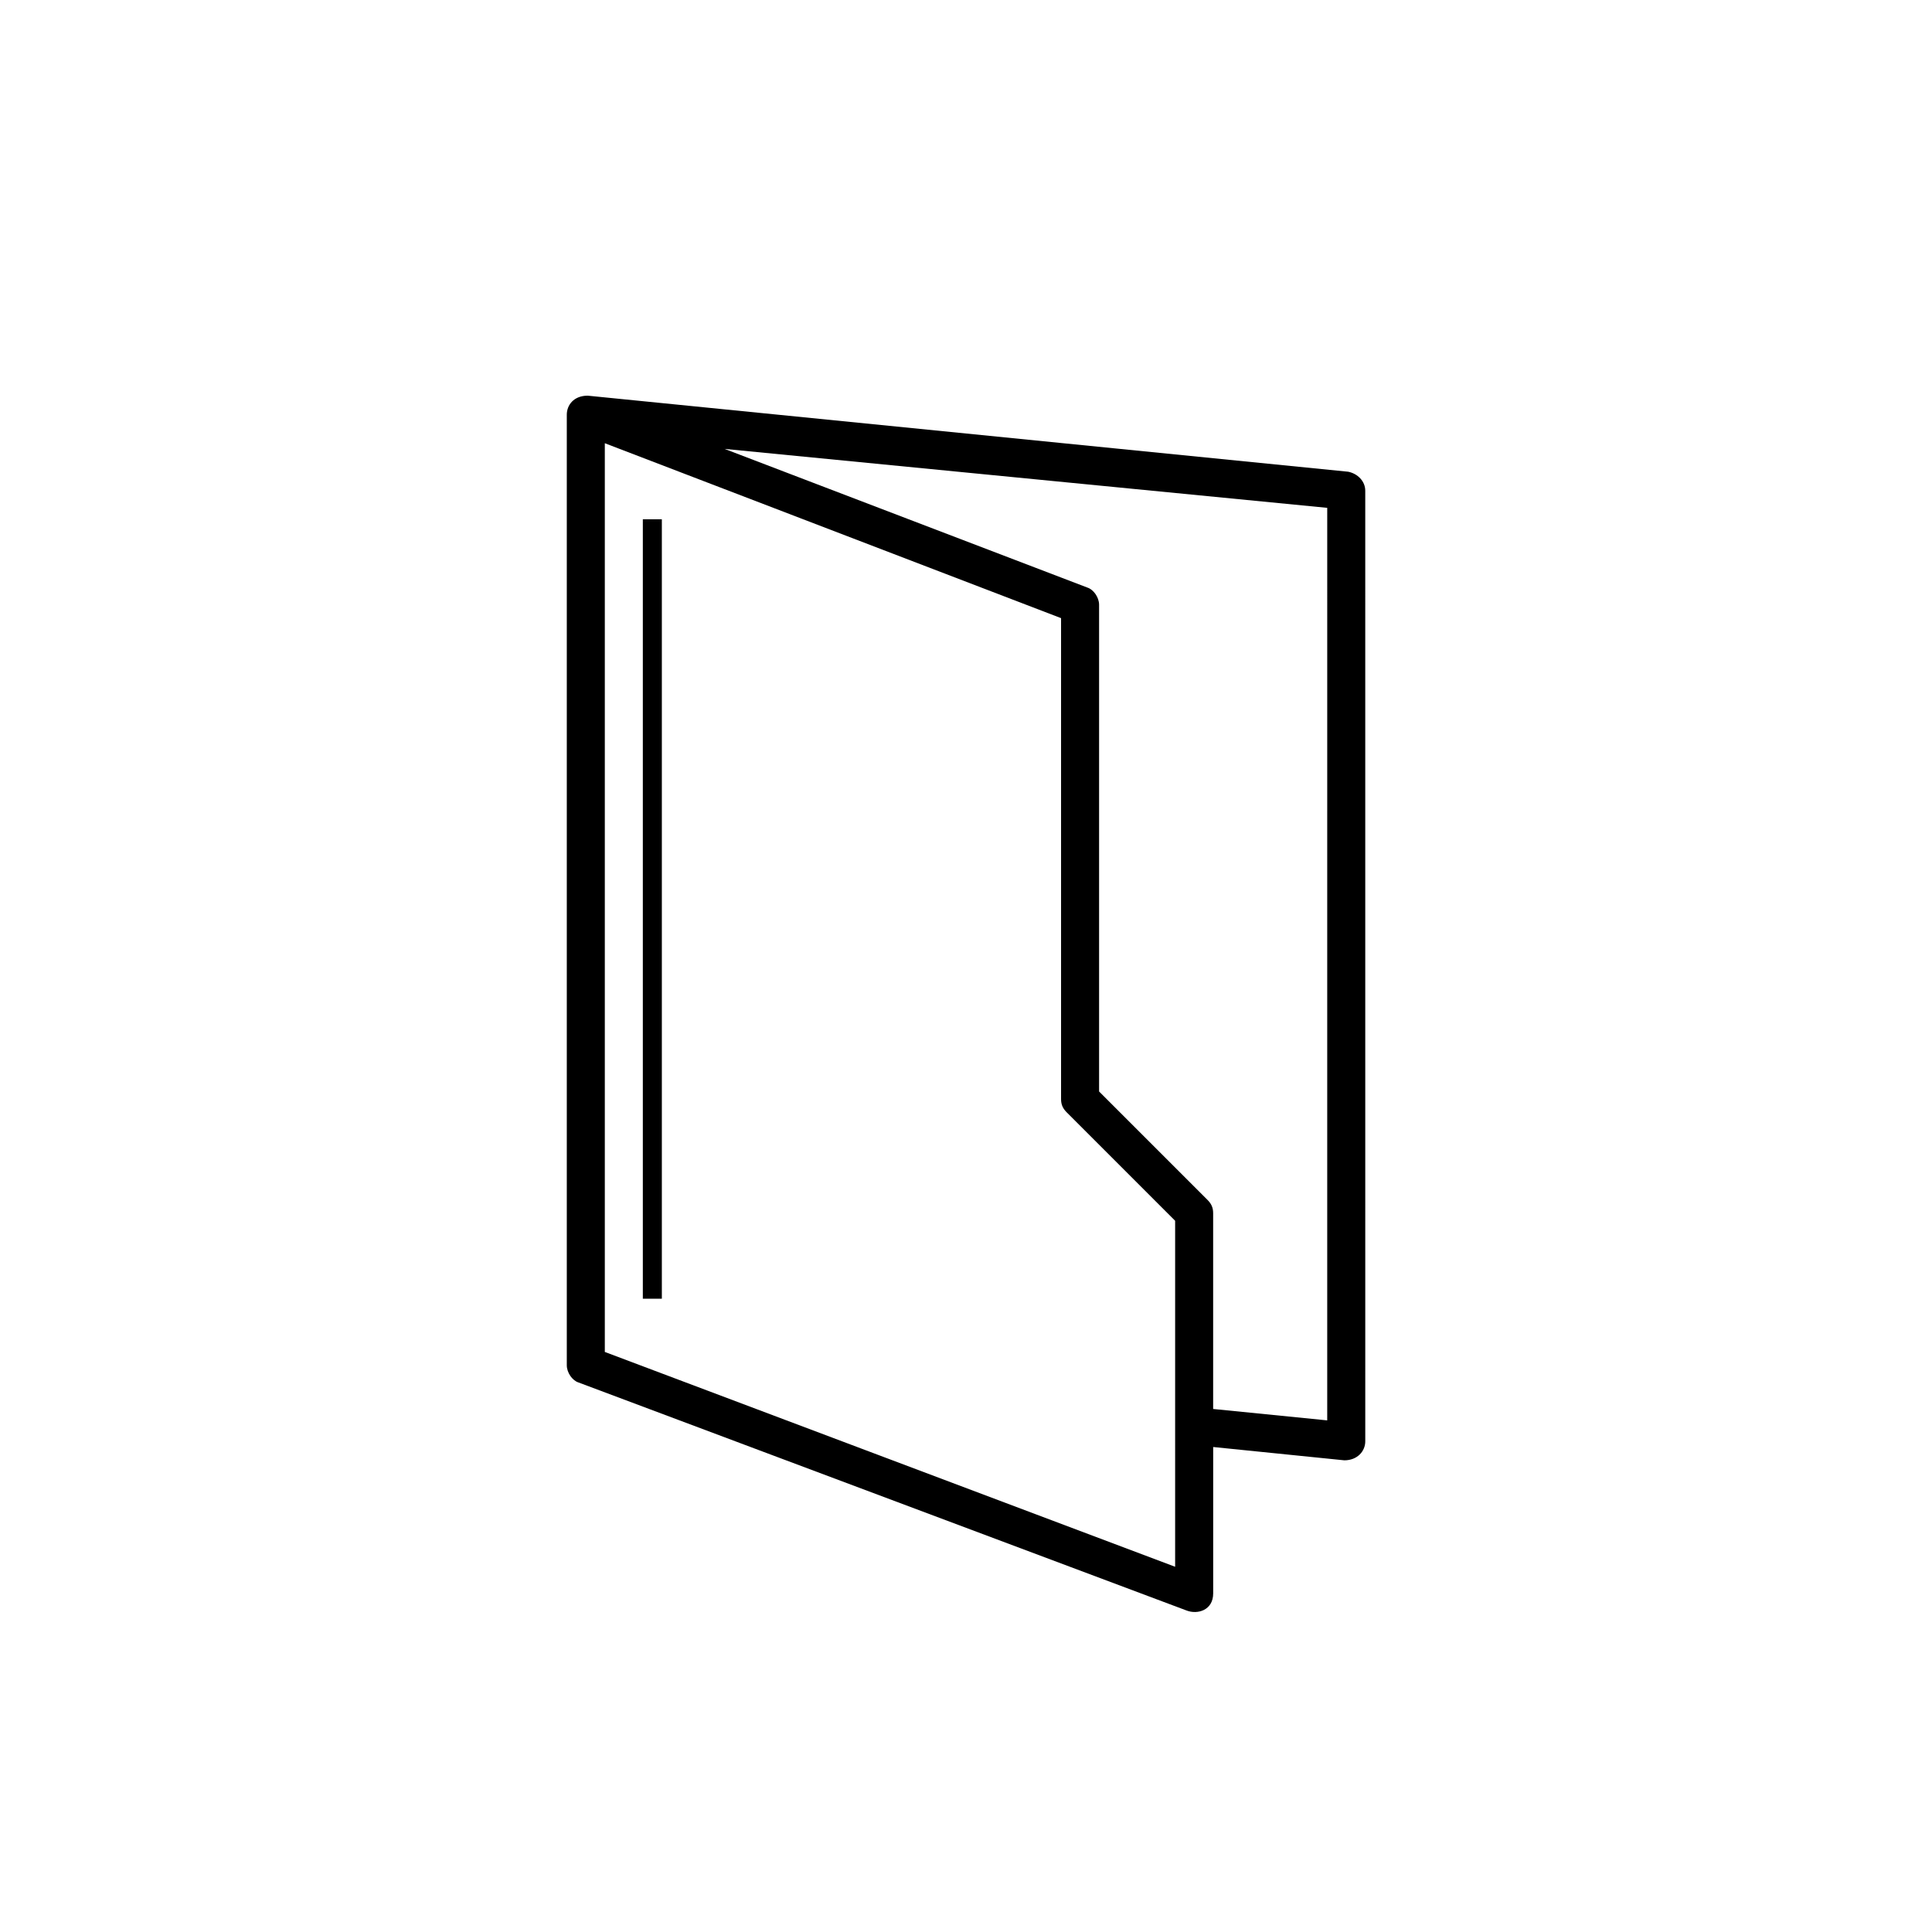 <?xml version="1.0" encoding="UTF-8"?>
<!-- Uploaded to: SVG Repo, www.svgrepo.com, Generator: SVG Repo Mixer Tools -->
<svg fill="#000000" width="800px" height="800px" version="1.1" viewBox="144 144 512 512" xmlns="http://www.w3.org/2000/svg">
 <path d="m501.27 269.01-201.52-20.152c-3.742 0-5.543 2.535-5.543 5.039v251.91c0 2.016 1.512 4.031 3.023 4.535l161.22 60.457c2.898 1.125 7.055-0.039 7.055-4.535v-38.793l34.762 3.527c3.461 0 5.543-2.418 5.543-5.039l-0.004-251.91c0-2.519-2.012-4.535-4.531-5.039zm-45.848 290.2-151.14-56.93v-240.82l120.91 46.352v127.46c0 1.512 0.504 2.519 1.512 3.527l28.719 28.719zm40.305-38.793-30.23-3.023v-51.895c0-1.512-0.504-2.519-1.512-3.527l-28.715-28.715v-128.98c0-2.016-1.512-4.031-3.023-4.535l-96.227-36.777 159.71 15.621zm-181.37-238.81h5.039v206.56h-5.039z"/>
</svg>